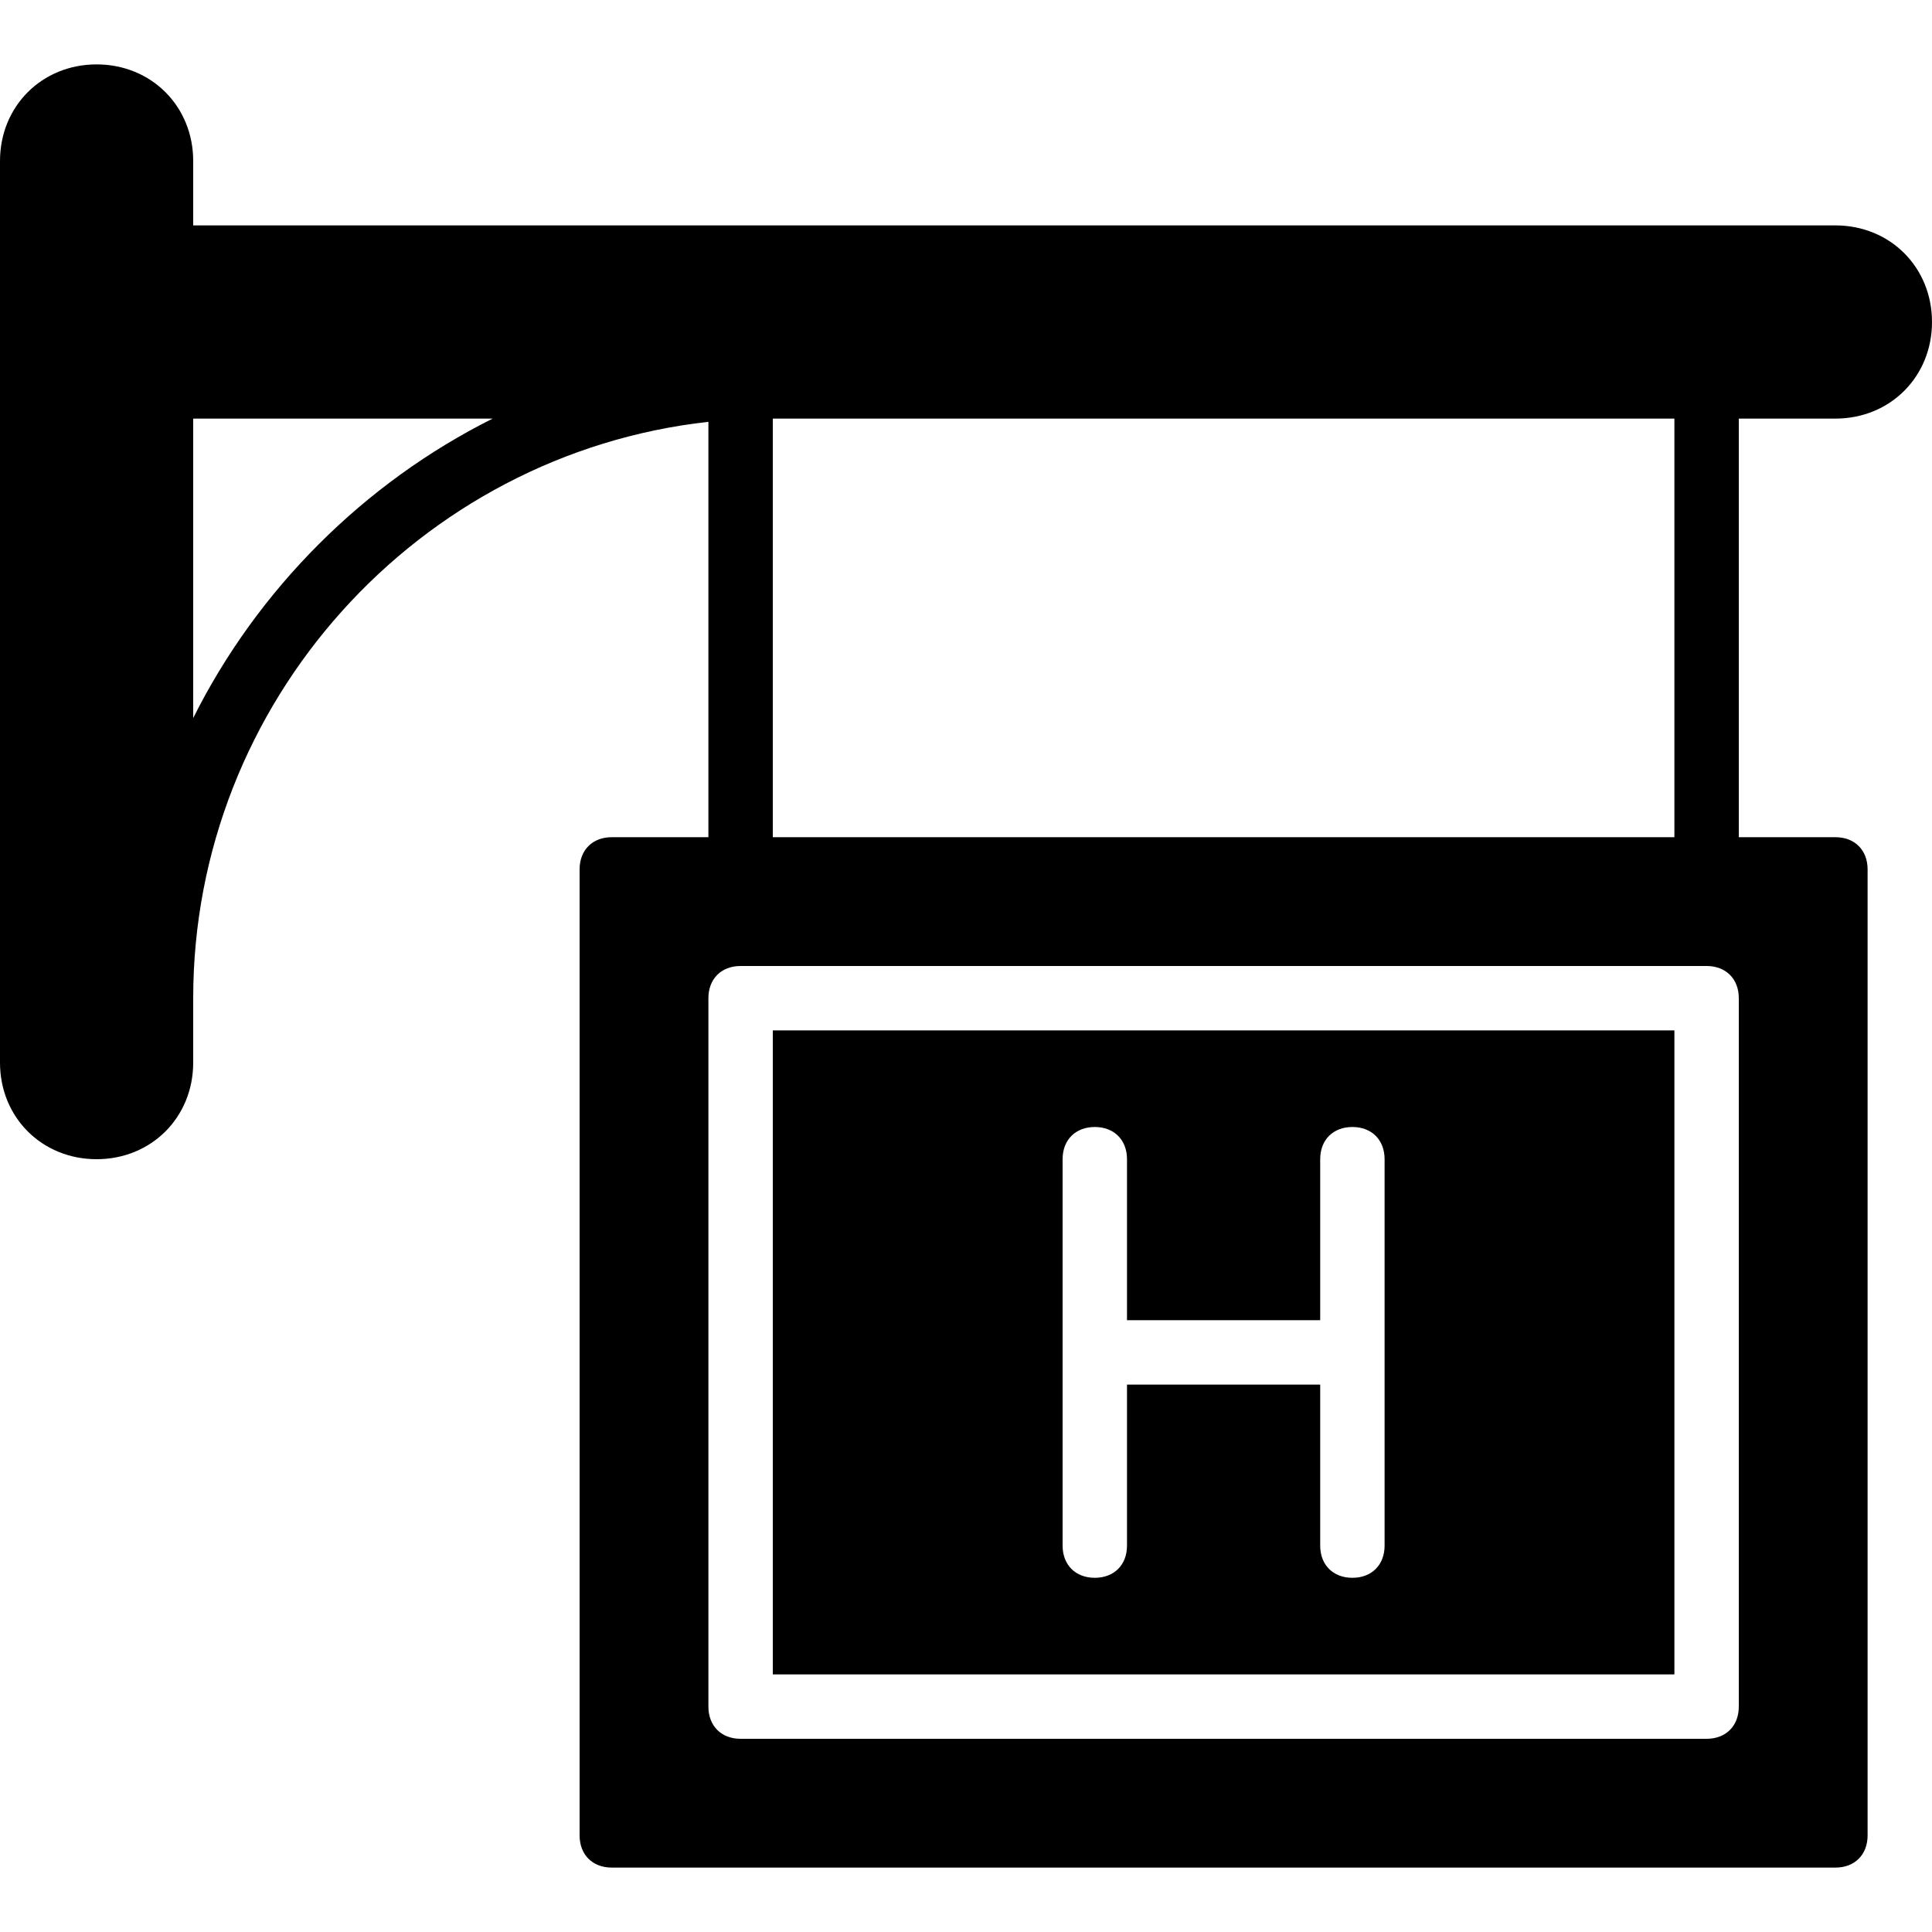 <?xml version="1.0" encoding="iso-8859-1"?>
<!-- Uploaded to: SVG Repo, www.svgrepo.com, Generator: SVG Repo Mixer Tools -->
<svg fill="#000000" height="800px" width="800px" version="1.1" id="Layer_1" xmlns="http://www.w3.org/2000/svg" xmlns:xlink="http://www.w3.org/1999/xlink" 
	 viewBox="0 0 512 512" xml:space="preserve">
<g transform="translate(0 -1)">
	<g>
		<g>
			<path d="M204.8,444.733h238.933V274.067H204.8V444.733z M281.6,308.2c0-5.12,3.413-8.533,8.533-8.533s8.533,3.413,8.533,8.533
				v42.667h51.2V308.2c0-5.12,3.413-8.533,8.533-8.533s8.533,3.413,8.533,8.533v102.4c0,5.12-3.413,8.533-8.533,8.533
				s-8.533-3.413-8.533-8.533v-42.667h-51.2V410.6c0,5.12-3.413,8.533-8.533,8.533s-8.533-3.413-8.533-8.533V308.2z"/>
			<path d="M486.4,111.933c14.507,0,25.6-11.093,25.6-25.6s-11.093-25.6-25.6-25.6H51.2V43.667c0-14.507-11.093-25.6-25.6-25.6
				C11.093,18.067,0,29.16,0,43.667V282.6c0,14.507,11.093,25.6,25.6,25.6c14.507,0,25.6-11.093,25.6-25.6v-17.067
				c0-78.507,59.733-144.213,136.533-152.747v110.08h-25.6c-5.12,0-8.533,3.413-8.533,8.533v256c0,5.12,3.413,8.533,8.533,8.533
				H486.4c5.12,0,8.533-3.413,8.533-8.533v-256c0-5.12-3.413-8.533-8.533-8.533h-25.6V111.933H486.4z M51.2,191.293v-79.36h79.36
				C96.427,129,68.267,157.16,51.2,191.293z M204.8,111.933h238.933v110.933H204.8V111.933z M460.8,453.267
				c0,5.12-3.413,8.533-8.533,8.533h-256c-5.12,0-8.533-3.413-8.533-8.533V265.533c0-5.12,3.413-8.533,8.533-8.533h256
				c5.12,0,8.533,3.413,8.533,8.533V453.267z"/>
		</g>
	</g>
</g>
</svg>